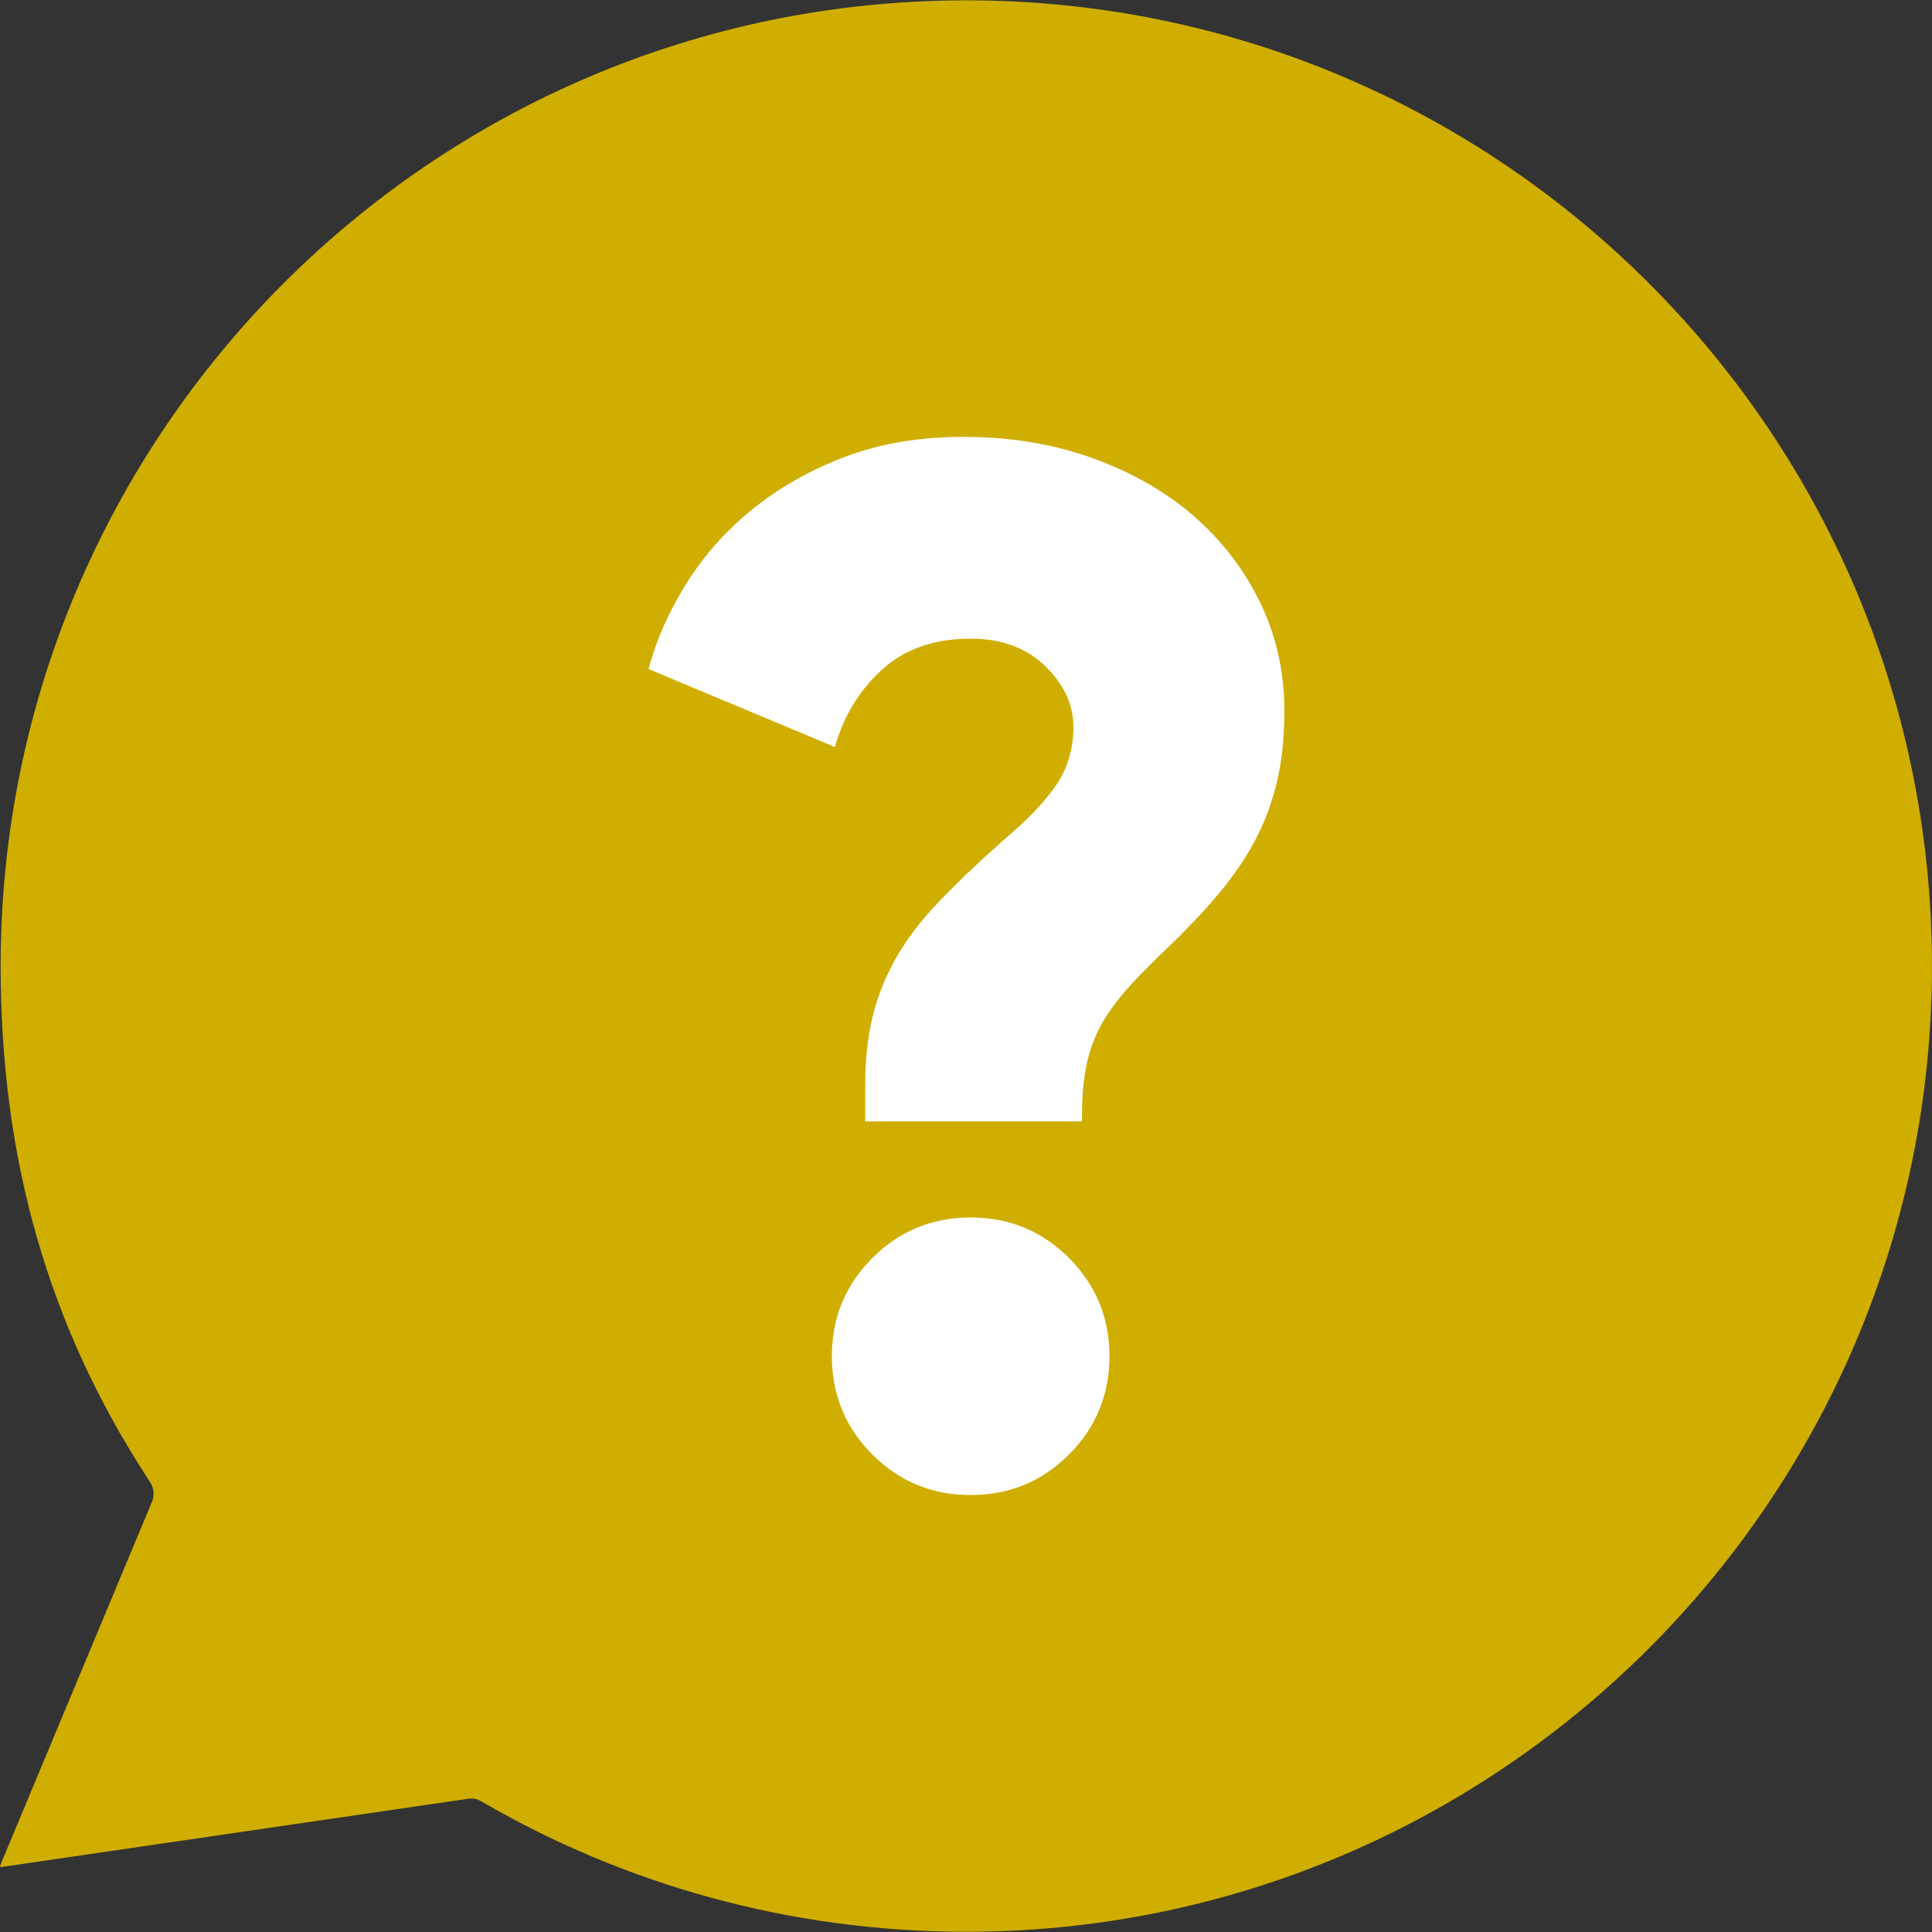 <?xml version="1.0" encoding="UTF-8"?>
<svg id="Layer_1" data-name="Layer 1" xmlns="http://www.w3.org/2000/svg" width="24" height="24" viewBox="0 0 24 24">
  <rect x="0" y="0" width="24" height="24" fill="#333333" stroke="none"/>
  <defs>
    <style>
      .cls-1 {
        fill: #cfae00;
      }

      .cls-2 {
        fill: #fff;
      }
    </style>
  </defs>
  <g id="yellow">
    <path class="cls-1" d="M11.978.004C5.367.018.008,5.389.008,12c0,2.408.597,4.473,1.818,6.352l.04.063c.045.071.054.158.024.236L.001,23.176c-.004.01.005.02.015.017l5.785-.846c.068-.013.138.001.195.04h0c1.761,1.021,3.804,1.606,5.985,1.61,6.576.012,11.956-5.306,12.018-11.882C24.062,5.433,18.648-.01,11.978.004Z"/>
    <path class="cls-2" d="M10.748,13.93v-.467c0-.299.03-.574.09-.826s.156-.494.287-.727c.132-.233.308-.467.53-.7s.488-.488.799-.763c.299-.251.521-.482.664-.691s.216-.452.216-.727-.117-.527-.35-.754c-.233-.227-.541-.341-.925-.341-.455,0-.823.129-1.104.386s-.476.577-.583.96l-2.316-.969c.096-.359.251-.711.467-1.057.215-.346.488-.654.817-.922s.712-.487,1.149-.654.931-.251,1.481-.251c.586,0,1.125.09,1.615.269.491.179.909.421,1.257.725.347.305.619.663.817,1.075s.296.857.296,1.336c0,.323-.03.614-.09.871-.06.257-.15.5-.269.727-.12.227-.272.452-.458.673s-.404.452-.655.691c-.216.203-.392.386-.53.548-.138.162-.242.317-.314.467s-.123.308-.153.476-.045.359-.045.574v.072h-2.693ZM12.058,18.572c-.479,0-.886-.168-1.221-.503s-.503-.742-.503-1.221.168-.886.503-1.221.742-.503,1.221-.503.886.168,1.221.503.503.742.503,1.221-.168.886-.503,1.221-.742.503-1.221.503Z"/>
  </g>
</svg>